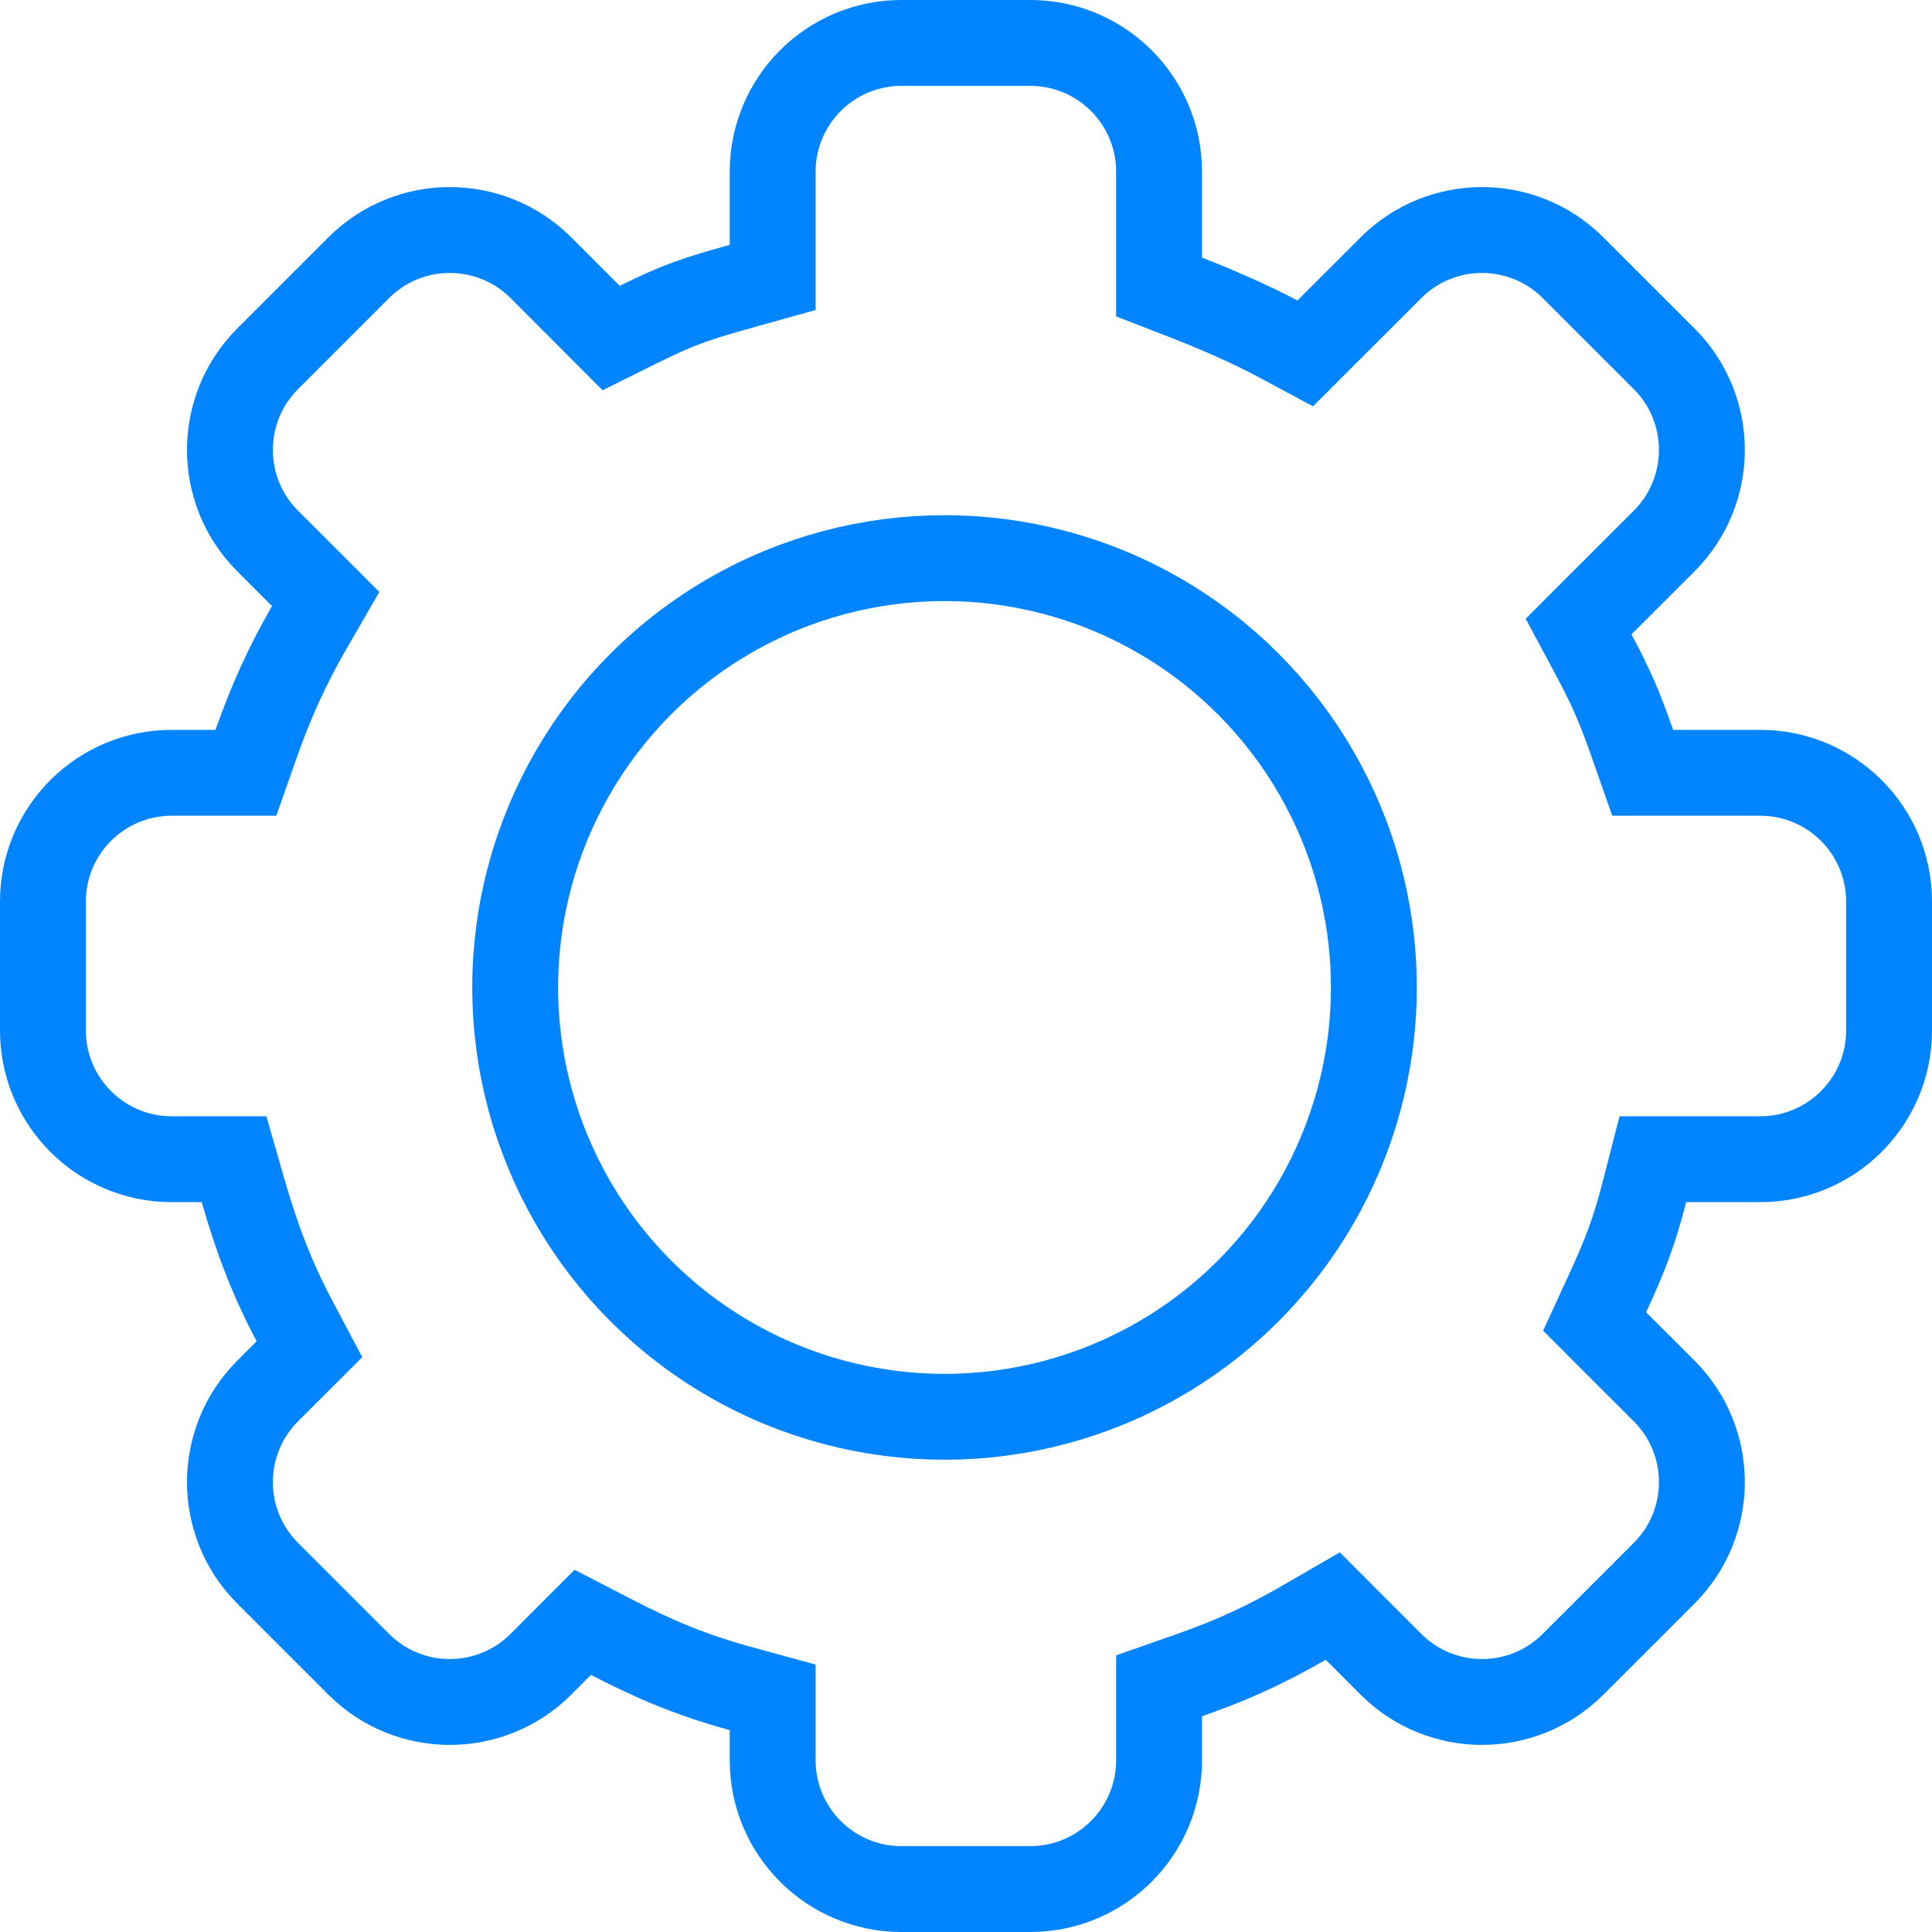 <?xml version="1.0" encoding="UTF-8"?> <svg xmlns="http://www.w3.org/2000/svg" width="45" height="45" viewBox="0 0 45 45" fill="none"><circle cx="22" cy="23" r="10" stroke="#0084FF" stroke-width="2"></circle><path d="M17.997 39.534L17.262 39.333C16.121 39.021 15.276 38.668 14.224 38.124L13.574 37.788L13.057 38.305L12.599 38.764C11.427 39.935 9.527 39.935 8.355 38.764L6.234 36.643C5.063 35.471 5.063 33.571 6.234 32.399L7.208 31.426L6.862 30.773C6.329 29.767 5.99 28.868 5.659 27.723L5.451 27H4C2.343 27 1 25.657 1 24V21C1 19.343 2.343 18 4 18H5.727L5.962 17.333C6.314 16.336 6.688 15.507 7.202 14.617L7.586 13.952L6.234 12.601C5.063 11.429 5.063 9.529 6.234 8.357L8.355 6.236C9.527 5.065 11.427 5.065 12.599 6.236L13.727 7.365L14.235 7.874L14.88 7.554C15.806 7.094 16.21 6.961 17.267 6.666L17.997 6.462V4C17.997 2.343 19.34 1 20.997 1H23.997C25.654 1 26.997 2.343 26.997 4V6.685L27.636 6.933C28.302 7.191 29.151 7.561 29.747 7.881L30.401 8.232L32.398 6.236C33.569 5.065 35.468 5.065 36.64 6.236L38.762 8.357C39.933 9.529 39.933 11.429 38.762 12.601L37.293 14.069L36.768 14.594L37.119 15.249C37.532 16.019 37.731 16.483 38.026 17.329L38.261 18H41C42.657 18 44 19.343 44 21V24C44 25.657 42.657 27 41 27H38.498L38.305 27.751C38.056 28.717 37.855 29.228 37.433 30.148L37.142 30.78L37.634 31.273L38.762 32.399C39.933 33.571 39.933 35.471 38.762 36.643L36.64 38.764C35.468 39.935 33.569 39.935 32.398 38.764L31.586 37.952L31.043 37.408L30.378 37.793C29.465 38.321 28.684 38.676 27.668 39.03L26.997 39.265V41C26.997 42.657 25.654 44 23.997 44H20.997C19.34 44 17.997 42.657 17.997 41V39.534Z" stroke="#0084FF" stroke-width="2"></path></svg> 